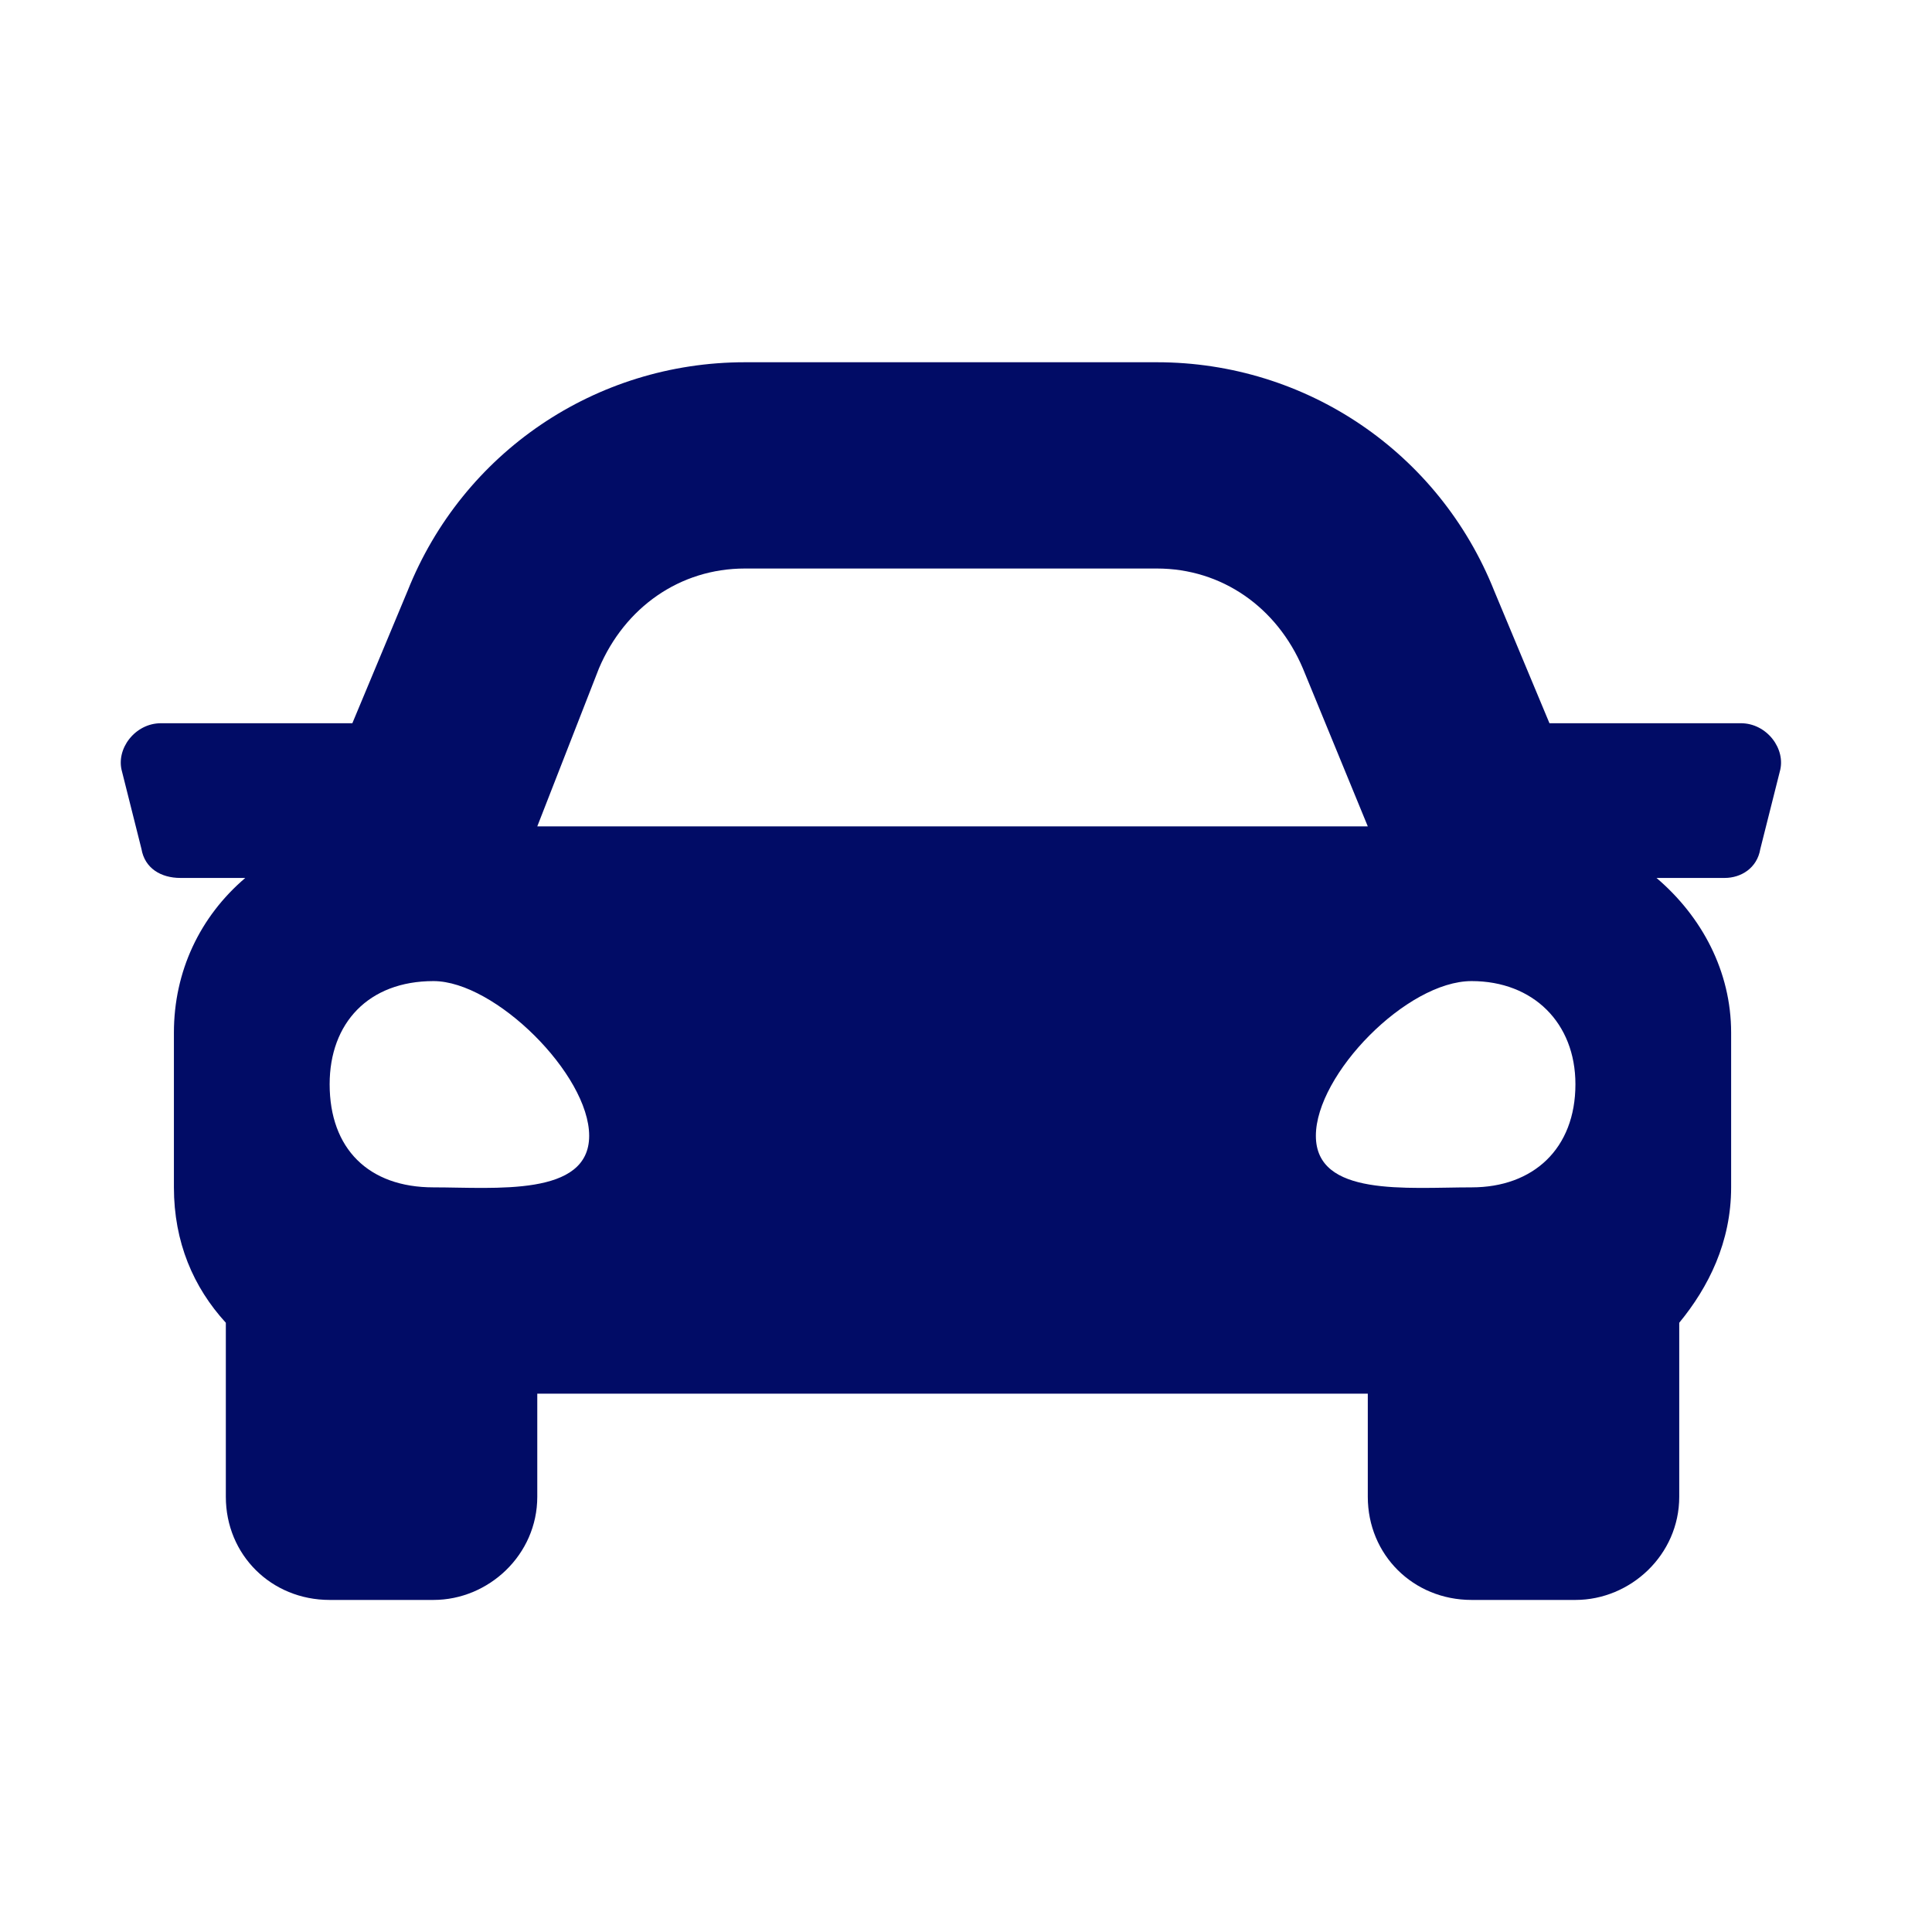<svg width="64" height="64" viewBox="0 0 64 64" fill="none" xmlns="http://www.w3.org/2000/svg">
<path d="M57.669 23.958C58.529 23.958 59.173 24.812 58.958 25.56L58.313 28.122C58.206 28.763 57.669 29.083 57.131 29.083H54.874C56.379 30.365 57.346 32.18 57.346 34.208V39.333C57.346 41.148 56.594 42.643 55.627 43.818V49.583C55.627 51.505 54.015 53 52.188 53H48.749C46.814 53 45.31 51.505 45.31 49.583V46.167H17.798V49.583C17.798 51.505 16.186 53 14.359 53H10.92C8.985 53 7.481 51.505 7.481 49.583V43.818C6.406 42.643 5.761 41.148 5.761 39.333V34.208C5.761 32.18 6.621 30.365 8.125 29.083H5.976C5.331 29.083 4.794 28.763 4.686 28.122L4.042 25.56C3.827 24.812 4.472 23.958 5.331 23.958H11.672L13.499 19.581C15.326 14.99 19.732 12 24.676 12H38.324C43.268 12 47.674 14.99 49.501 19.581L51.328 23.958H57.669ZM19.84 22.143L17.798 27.375H45.31L43.16 22.143C42.301 20.115 40.474 18.833 38.324 18.833H24.676C22.526 18.833 20.699 20.115 19.84 22.143ZM14.359 39.333C16.401 39.333 19.517 39.654 19.517 37.625C19.517 35.596 16.401 32.5 14.359 32.5C12.209 32.5 10.92 33.888 10.92 35.917C10.92 38.052 12.209 39.333 14.359 39.333ZM48.749 39.333C50.791 39.333 52.188 38.052 52.188 35.917C52.188 33.888 50.791 32.5 48.749 32.5C46.599 32.5 43.59 35.596 43.59 37.625C43.59 39.654 46.599 39.333 48.749 39.333Z" fill="#010C66"/>
</svg>
